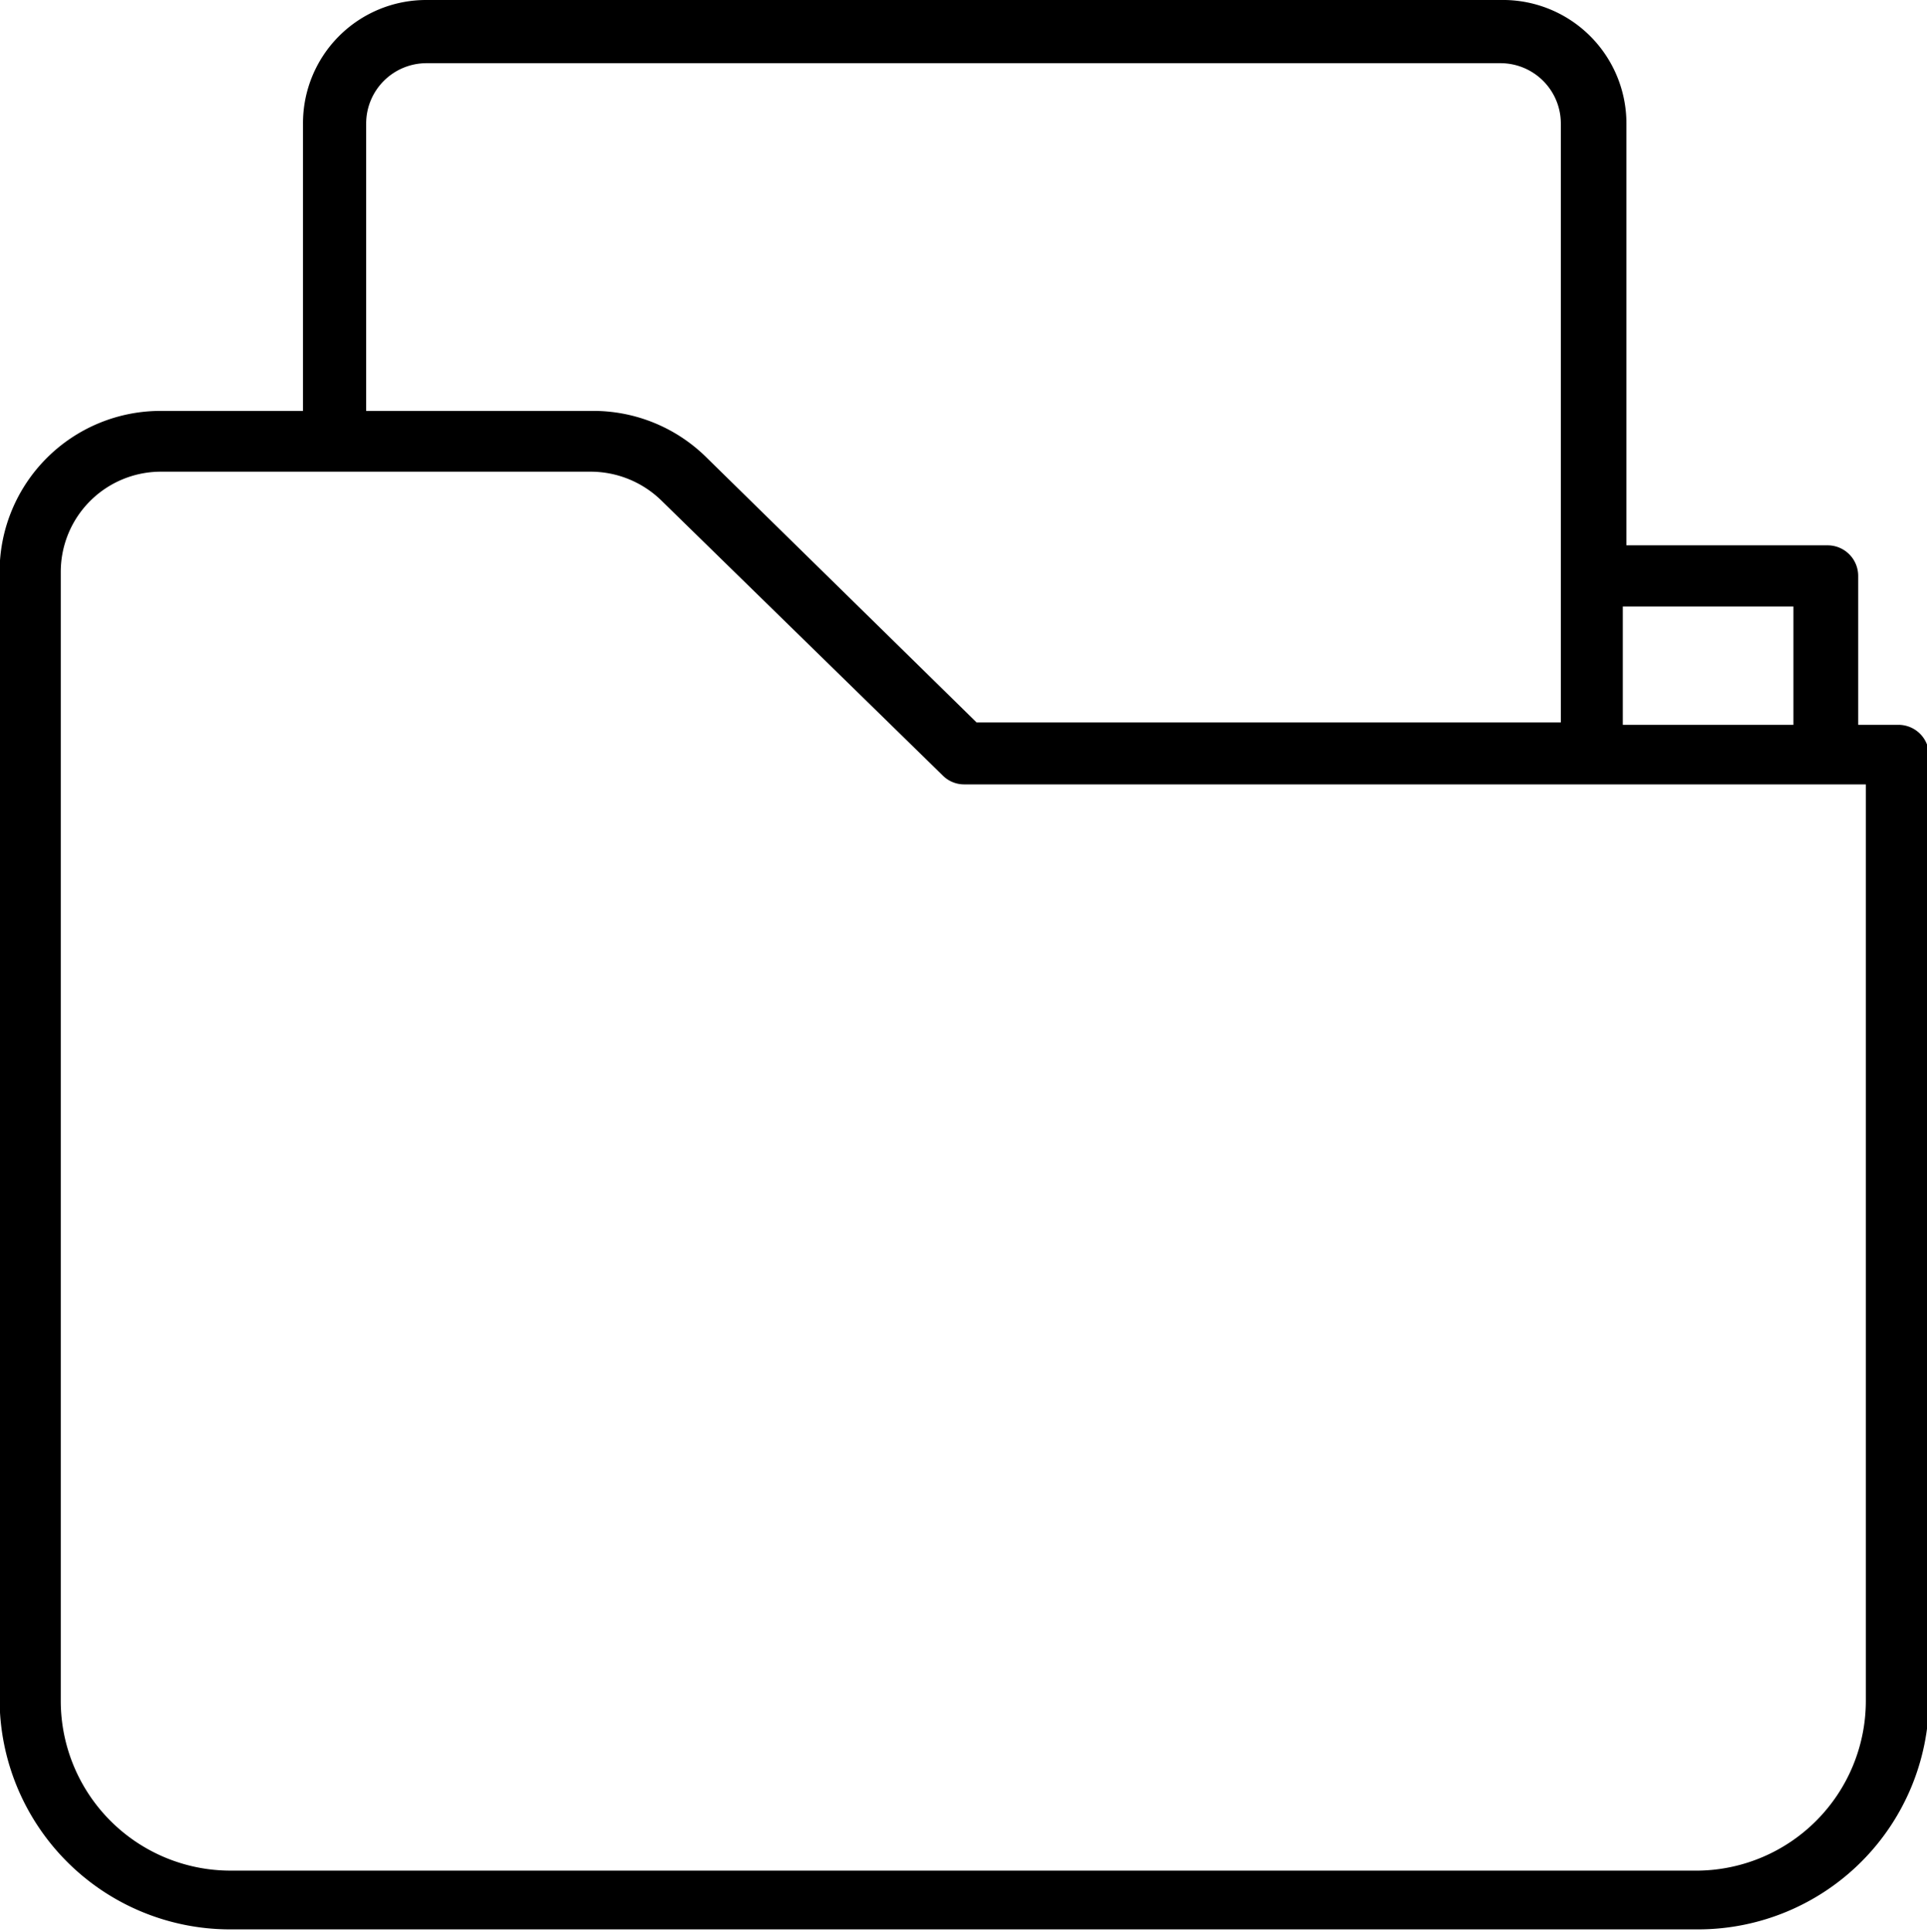 <svg xmlns="http://www.w3.org/2000/svg" viewBox="0 0 47.89 48"><title>generic_capienze (capacità)</title><g id="Livello_2" data-name="Livello 2"><g id="Layer_1" data-name="Layer 1"><path class="cls-1" d="M38.08,2.36a1.5,1.5,0,0,1,1.5,1.5l0,10.48v1.58h0v2.82H25.06l-6.74-6.61A4,4,0,0,0,15.48,11H9.89V3.86a1.5,1.5,0,0,1,1.5-1.5H38.08m0-1.57H11.39A3.06,3.06,0,0,0,8.32,3.86V11H4.78a4,4,0,0,0-4,4v28a5.73,5.73,0,0,0,5.72,5.73H43a5.74,5.74,0,0,0,5.73-5.73V19.55a.76.76,0,0,0-.76-.75h-1V15.1a.76.76,0,0,0-.76-.76h-5l0-10.48A3.07,3.07,0,0,0,38.08.79ZM6.51,47.27A4.22,4.22,0,0,1,2.3,43.06V15a2.49,2.49,0,0,1,2.48-2.49h10.7a2.52,2.52,0,0,1,1.74.71l7,6.84a.75.75,0,0,0,.53.22H47.16V43.06A4.22,4.22,0,0,1,43,47.27ZM41.12,18.8V15.86h4.24V18.8Z" transform="translate(-0.79 -0.79)"/></g></g></svg>